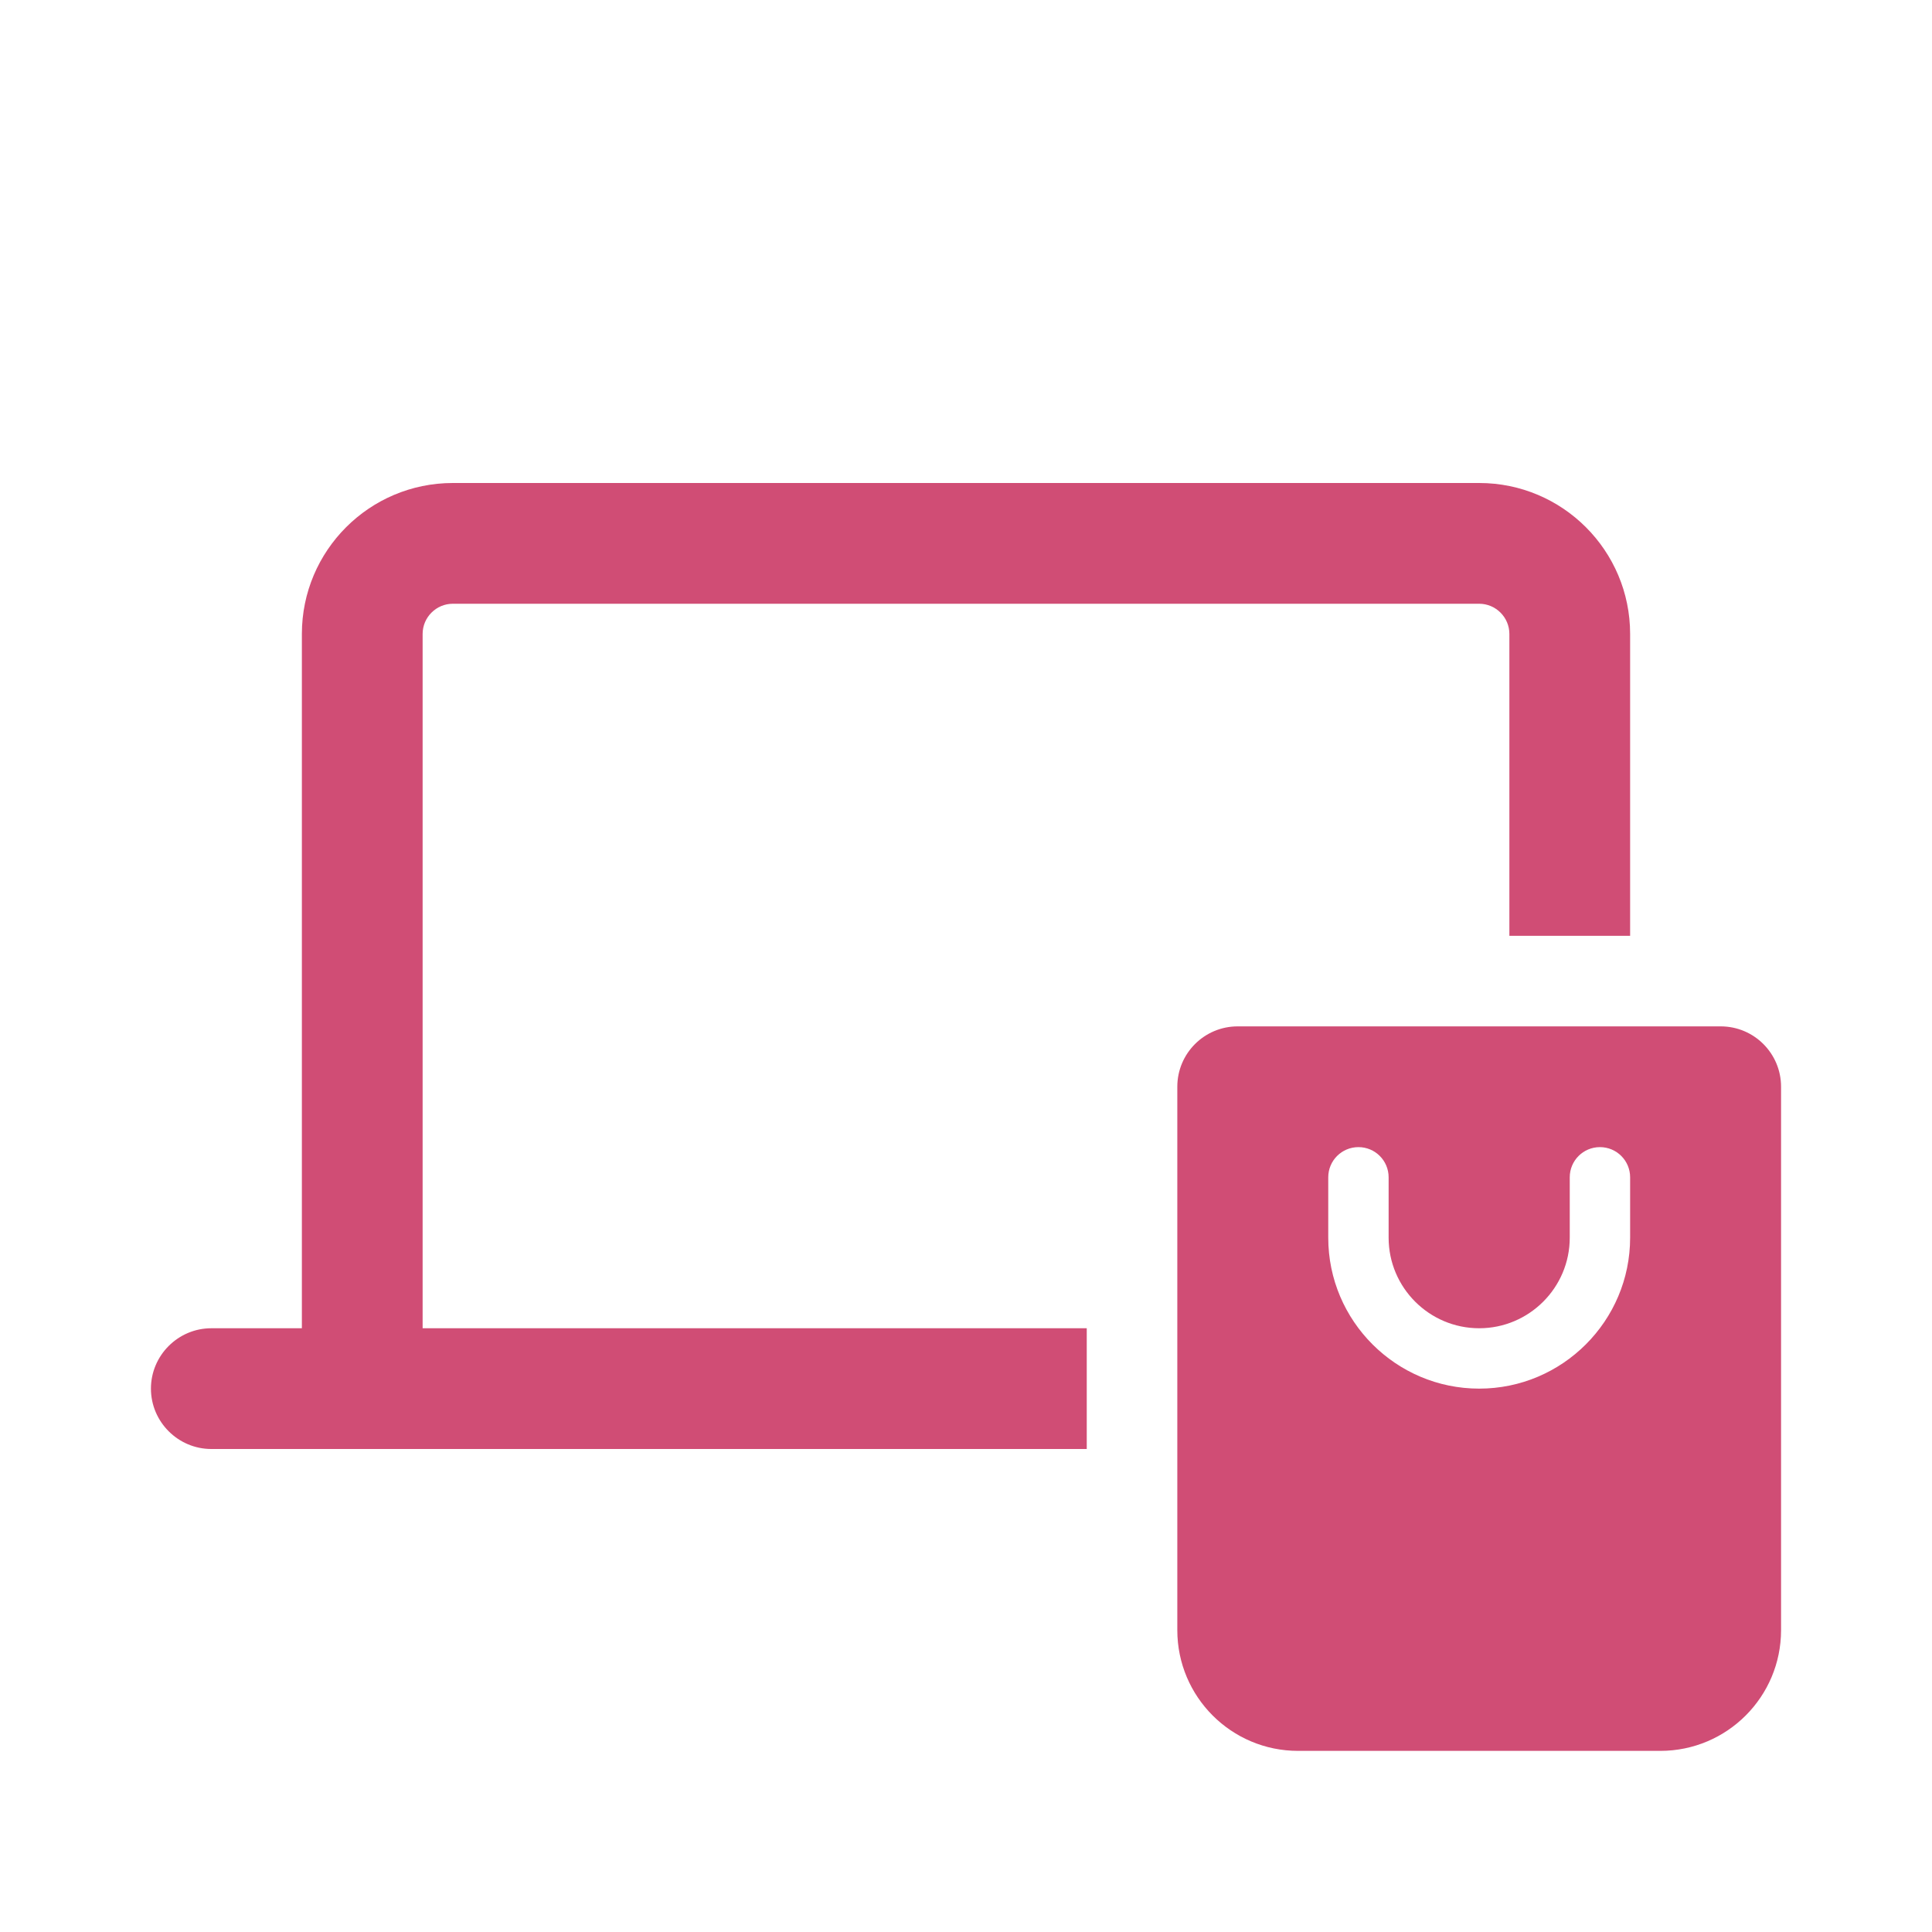 <svg xmlns="http://www.w3.org/2000/svg" xmlns:xlink="http://www.w3.org/1999/xlink" viewBox="0,0,256,256" width="240px" height="240px" fill-rule="nonzero"><g fill="#d04d75" fill-rule="nonzero" stroke="none" stroke-width="1" stroke-linecap="butt" stroke-linejoin="miter" stroke-miterlimit="10" stroke-dasharray="" stroke-dashoffset="0" font-family="none" font-weight="none" font-size="none" text-anchor="none" style="mix-blend-mode: normal"><g transform="scale(4,4)"><path d="M15,16c-2.76,0 -5,2.24 -5,5v23h-3c-1.1,0 -2,0.9 -2,2c0,1.1 0.9,2 2,2h29v-4h-22v-23c0,-0.55 0.45,-1 1,-1h34c0.55,0 1,0.45 1,1v10h4v-10c0,-2.76 -2.24,-5 -5,-5zM41,34c-1.105,0 -2,0.895 -2,2v18c0,2.209 1.791,4 4,4h12c2.209,0 4,-1.791 4,-4v-18c0,-1.105 -0.895,-2 -2,-2zM45,38c0.553,0 1,0.447 1,1v2c0,1.654 1.346,3 3,3c1.654,0 3,-1.346 3,-3v-2c0,-0.553 0.447,-1 1,-1c0.553,0 1,0.447 1,1v2c0,2.757 -2.243,5 -5,5c-2.757,0 -5,-2.243 -5,-5v-2c0,-0.553 0.447,-1 1,-1z"></path></g></g></svg>